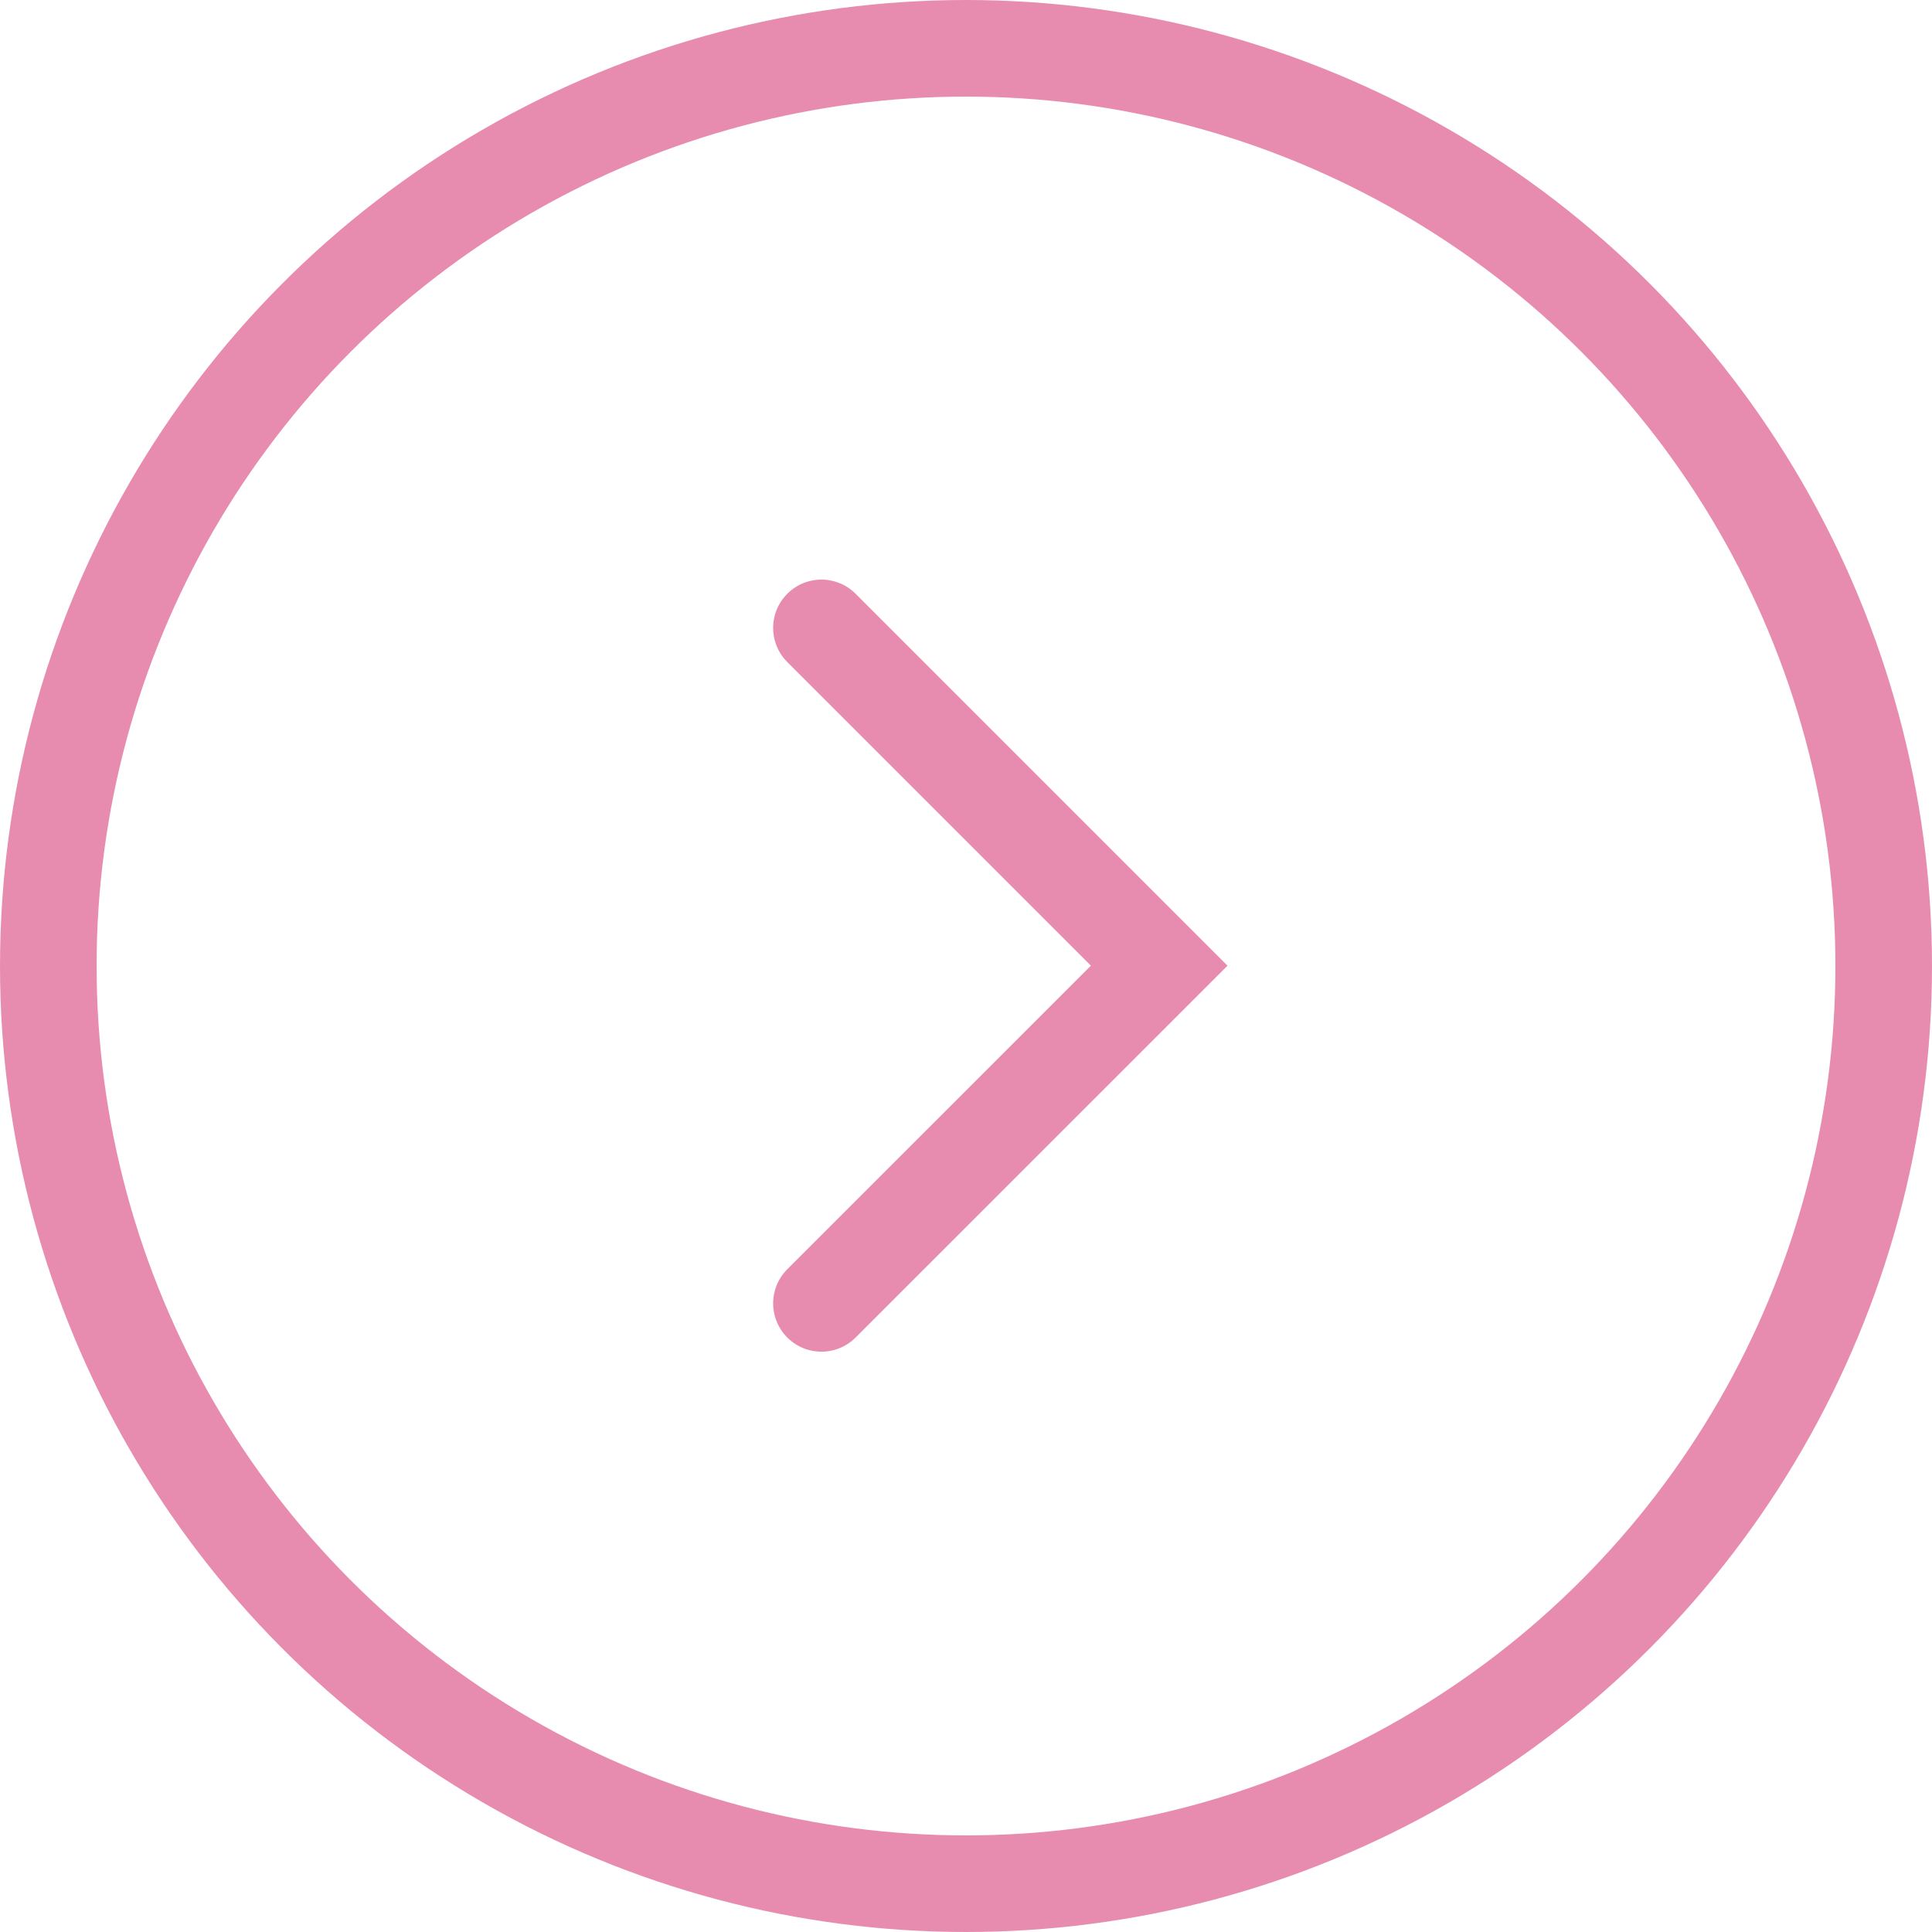 <?xml version="1.0" encoding="UTF-8"?> <svg xmlns="http://www.w3.org/2000/svg" width="40" height="40" viewBox="0 0 40 40" fill="none"> <path d="M17.007 13L24 19.993L17.007 26.985" stroke="#E78CAE" stroke-width="2" stroke-linecap="round"></path> <circle cx="20" cy="20" r="19" transform="matrix(-1 0 0 1 40 0)" stroke="#E78CAE" stroke-width="2"></circle> </svg> 